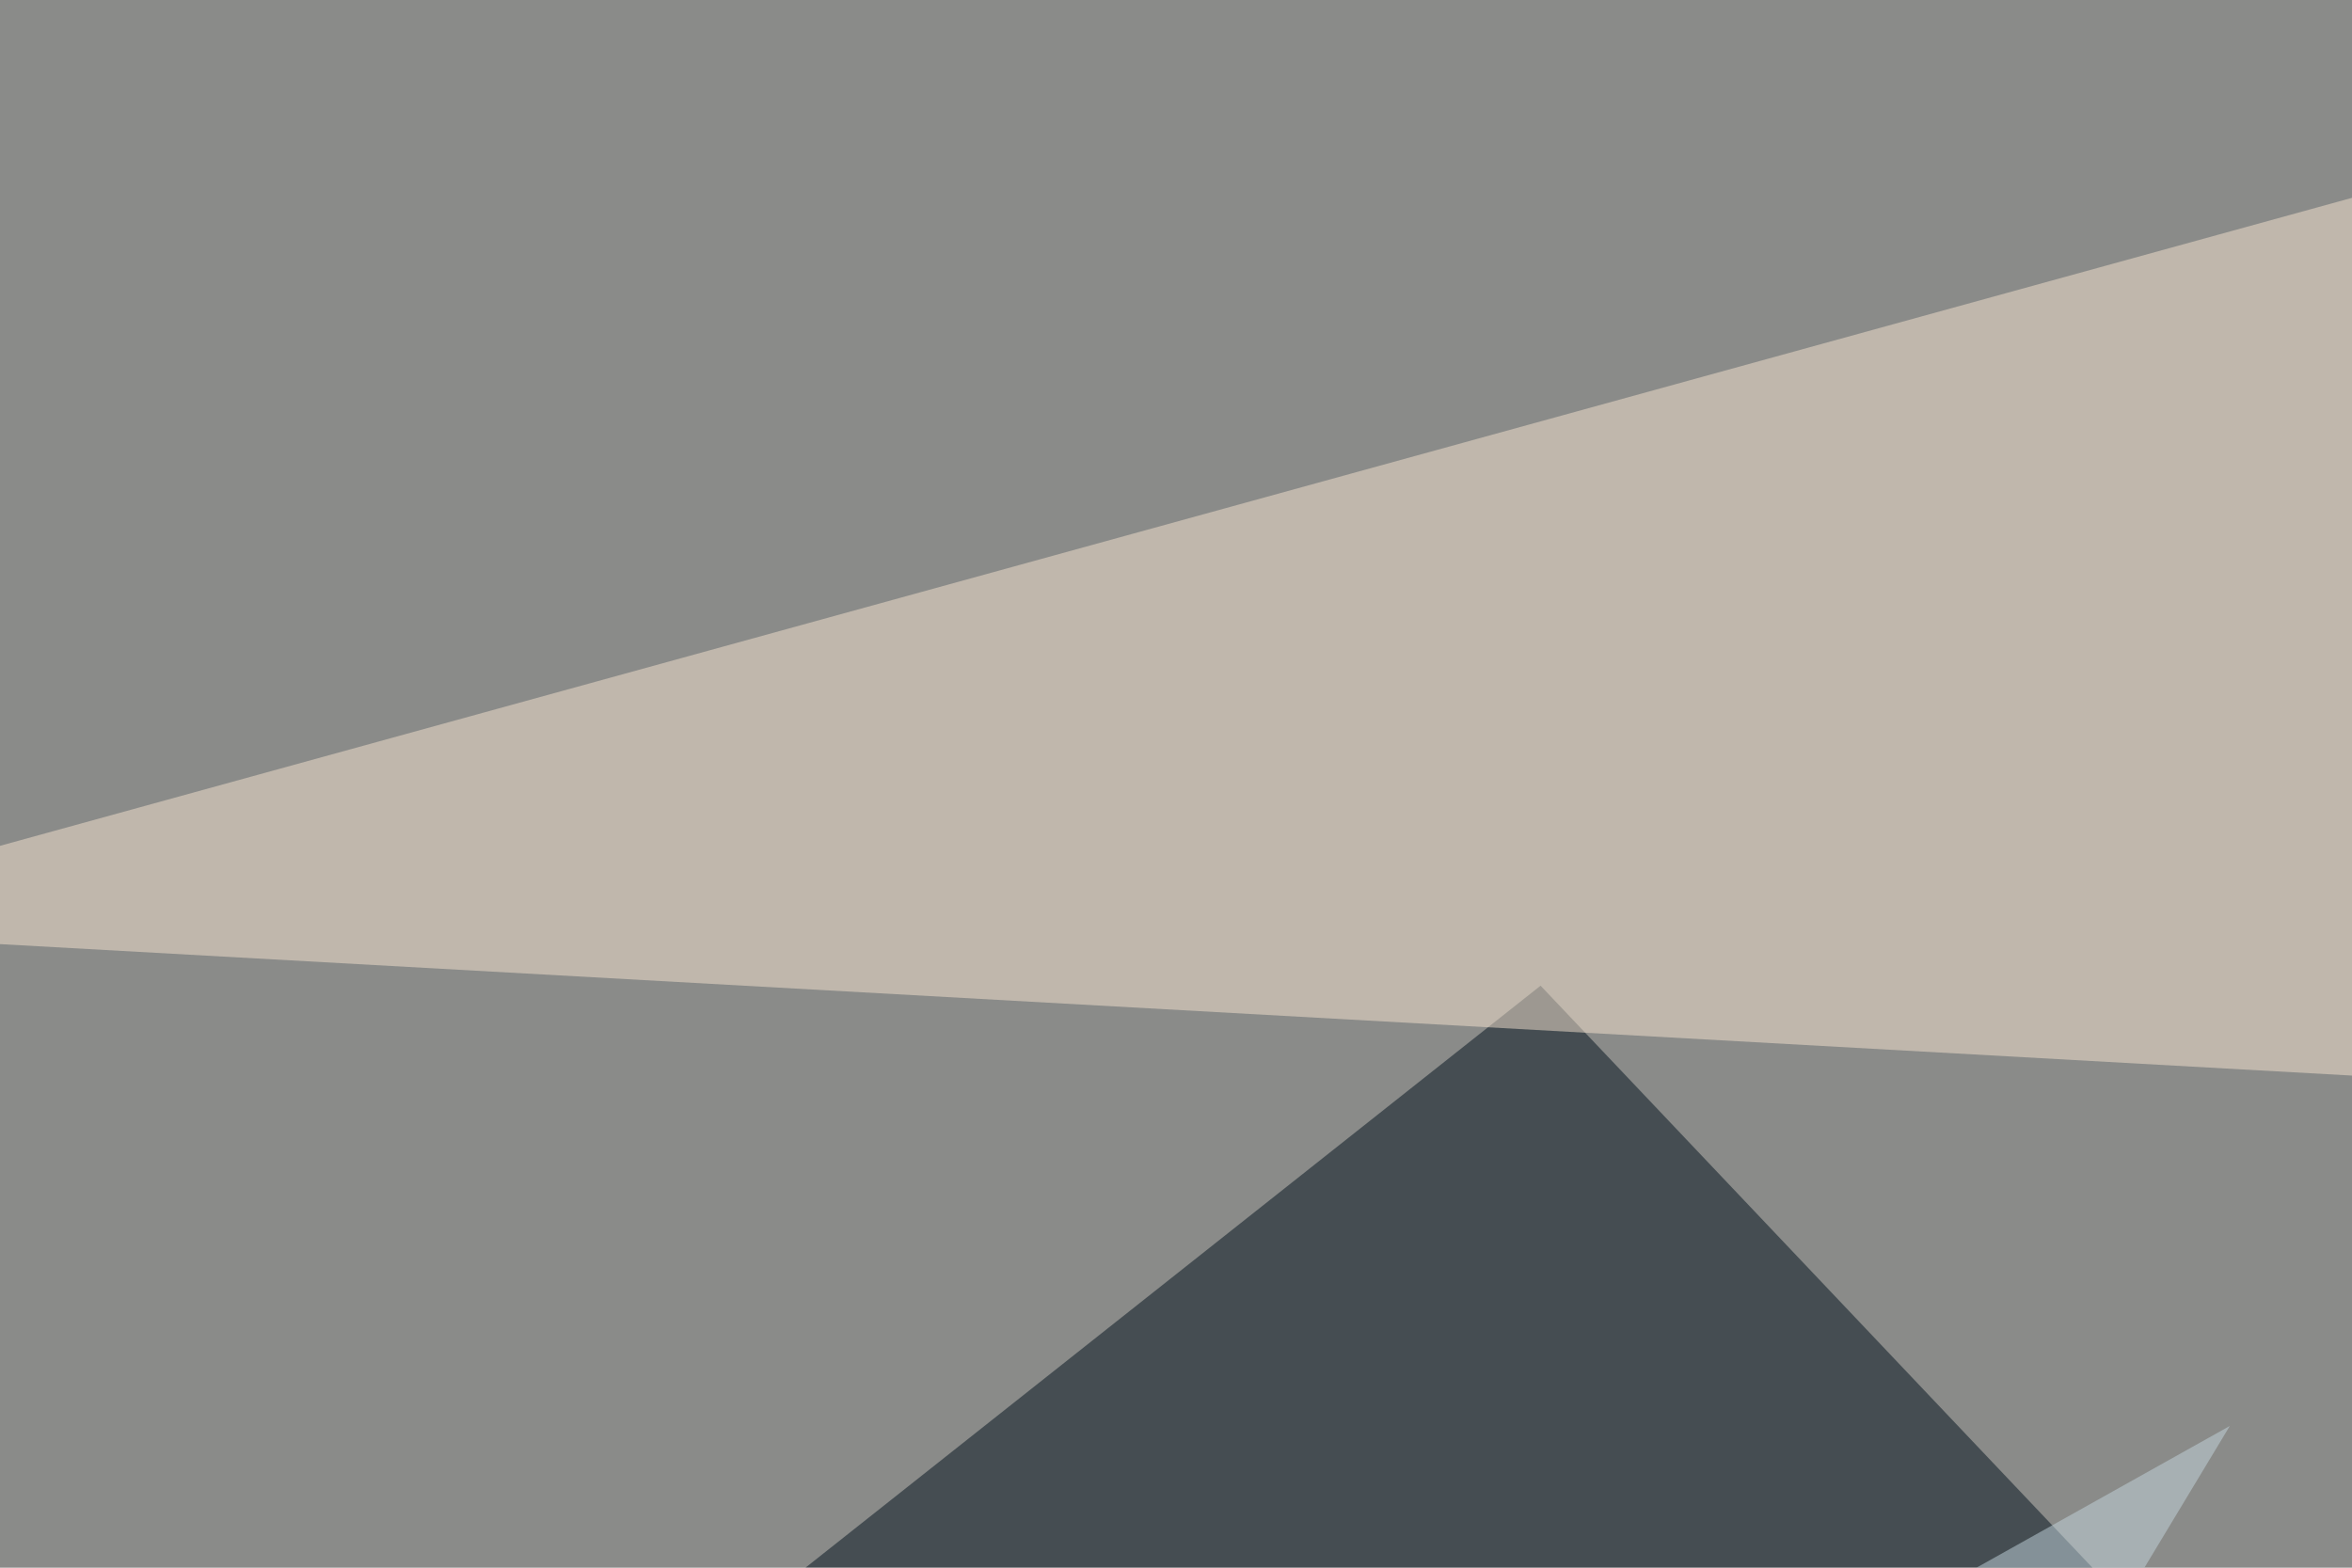 <svg xmlns="http://www.w3.org/2000/svg" width="360" height="240" ><filter id="a"><feGaussianBlur stdDeviation="55"/></filter><rect width="100%" height="100%" fill="#8a8b89"/><g filter="url(#a)"><g fill-opacity=".5"><path fill="#00111c" d="M235.8 150.9L608 543.5l-653.3-170z"/><path fill="#f7e4d1" d="M795.4 189l-840.8-47L634.3-45.3z"/><path fill="#f4feff" d="M493.7 426.3L376.5 250.5l419 172.8z"/><path fill="#c5d7df" d="M168.5 315l35.1 131.8 137.7-228.5z"/></g></g></svg>